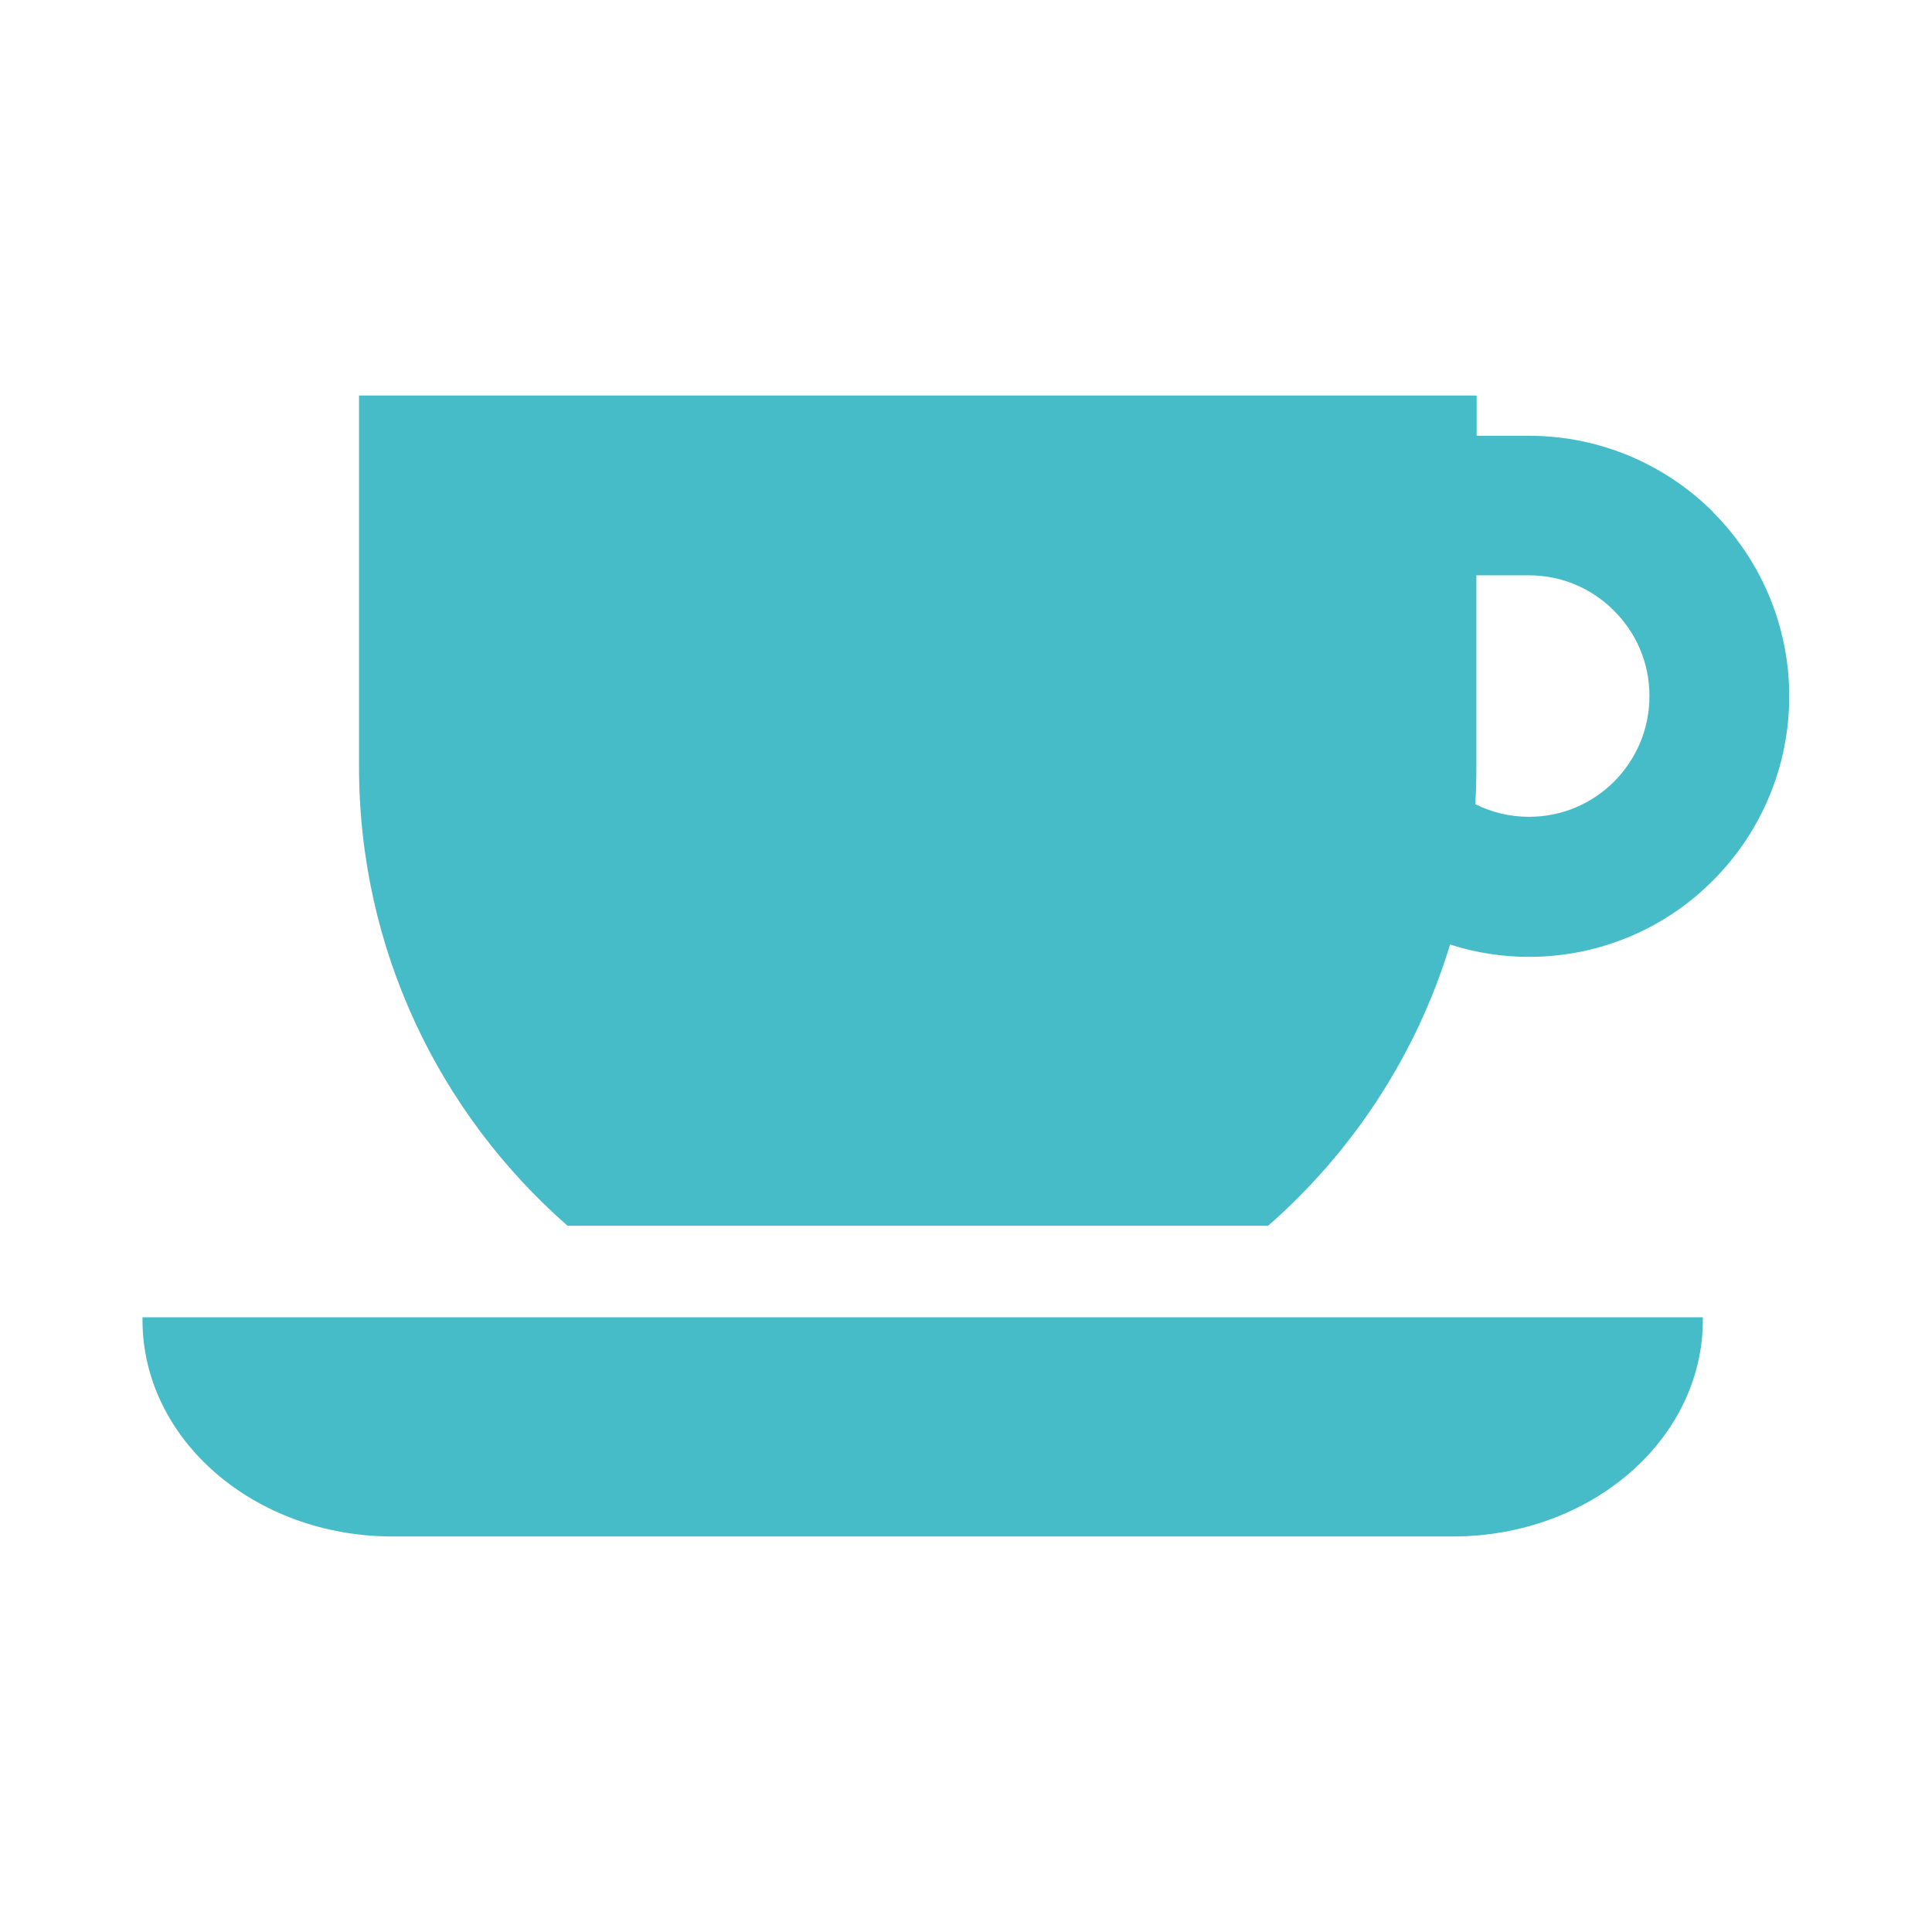 <?xml version="1.0" encoding="UTF-8"?><svg id="b" xmlns="http://www.w3.org/2000/svg" viewBox="0 0 72 72"><path d="M5.31,49.19c0,4.46,4.17,8.07,9.32,8.07h39.51c5.14,0,9.32-3.61,9.32-8.07v-.1H5.31v.1Z" style="fill:#46bcc9; stroke-width:0px;"/><path d="M63.84,19.08c-1.75-1.75-4.19-2.84-6.86-2.84h-1.95v-1.5H13.38v13.84c0,6.82,3.01,12.93,7.77,17.1h26.11c3.15-2.76,5.53-6.37,6.78-10.48.93.3,1.92.46,2.94.46,2.67,0,5.12-1.09,6.86-2.85,1.75-1.75,2.84-4.19,2.84-6.86s-1.09-5.11-2.84-6.86ZM60.16,29.12c-.82.82-1.93,1.32-3.18,1.32-.72,0-1.4-.17-2-.47.03-.46.04-.93.04-1.4v-7.13h1.95c1.25,0,2.36.5,3.18,1.32.82.82,1.32,1.93,1.32,3.18s-.5,2.36-1.31,3.18Z" style="fill:#46bcc9; stroke-width:0px;"/></svg>